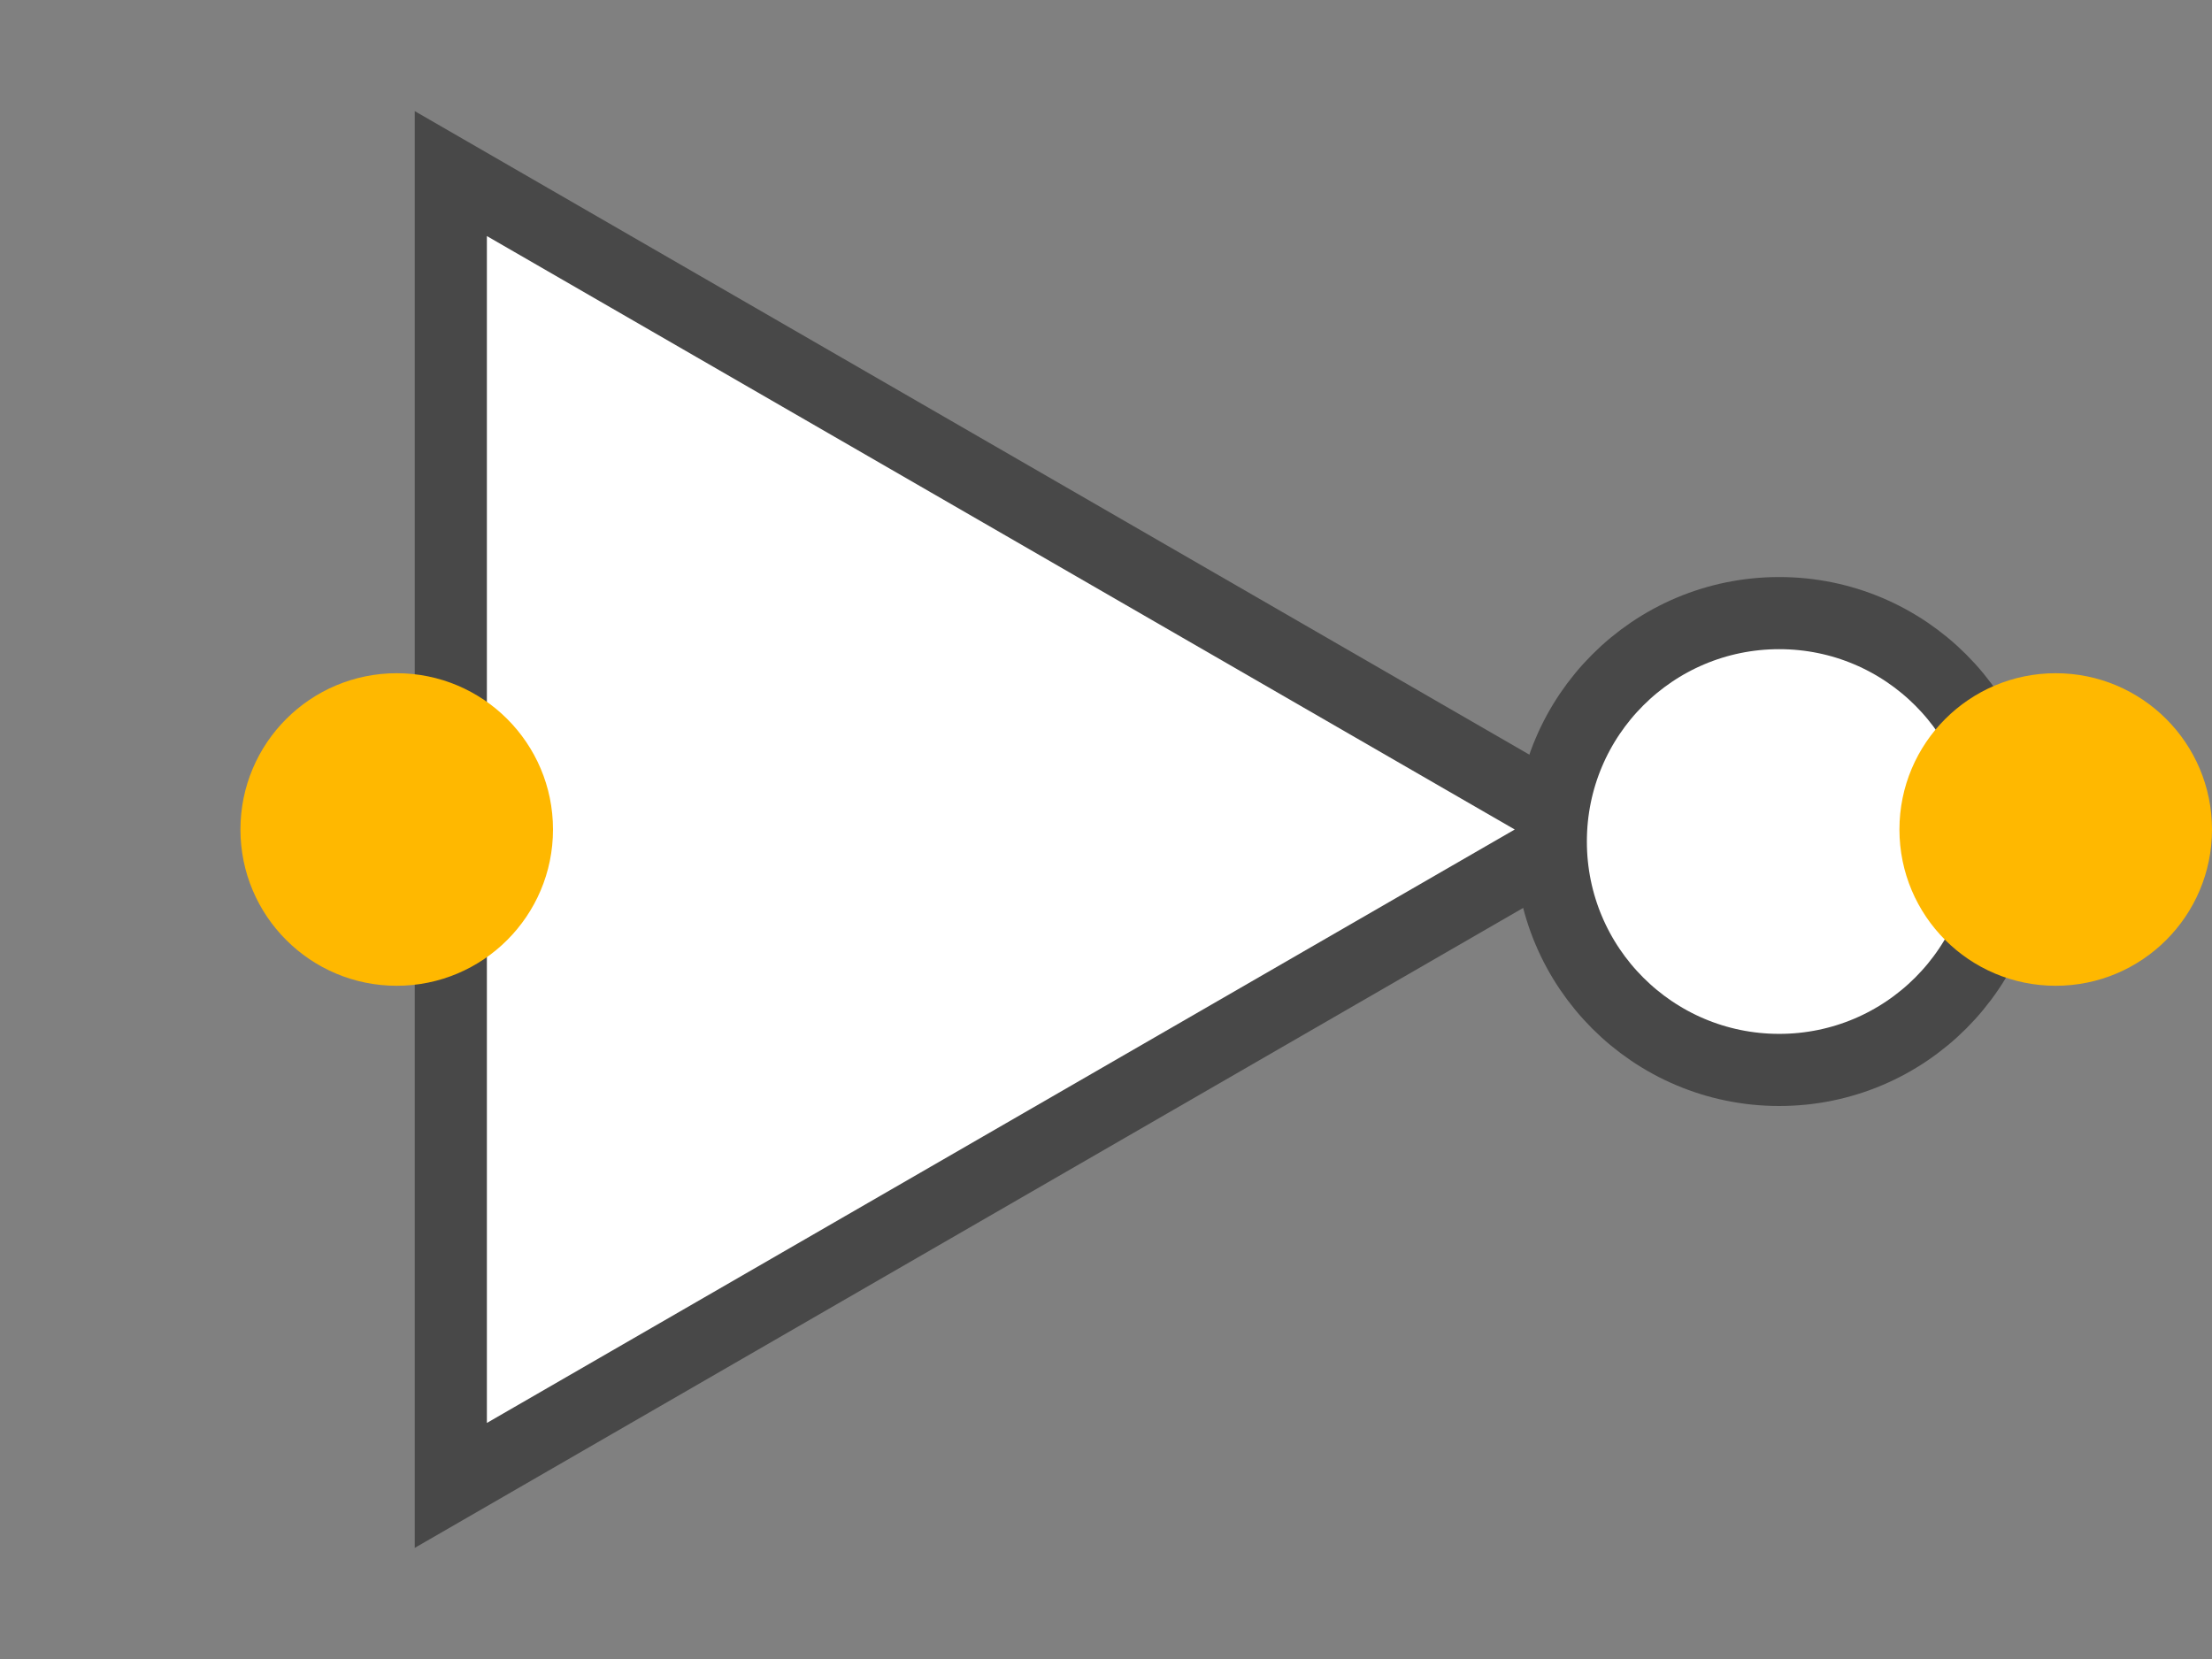 <svg width="92" height="69" viewBox="0 0 92 69" fill="none" xmlns="http://www.w3.org/2000/svg">
<rect x="0" y="0" width="92" height="69" fill="#808080" stroke="none"/>
<path d="M18.75 7.22L66 34.5L18.75 61.78L18.75 7.22Z" fill="white" stroke="#484848" stroke-width="3"/>
<circle cx="16.5" cy="34.5" r="6.5" fill="#FFB800"/>
<circle cx="74" cy="35" r="9.5" fill="white" stroke="#484848" stroke-width="3"/>
<circle cx="85.5" cy="34.5" r="6.5" fill="#FFB800"/>
</svg>
